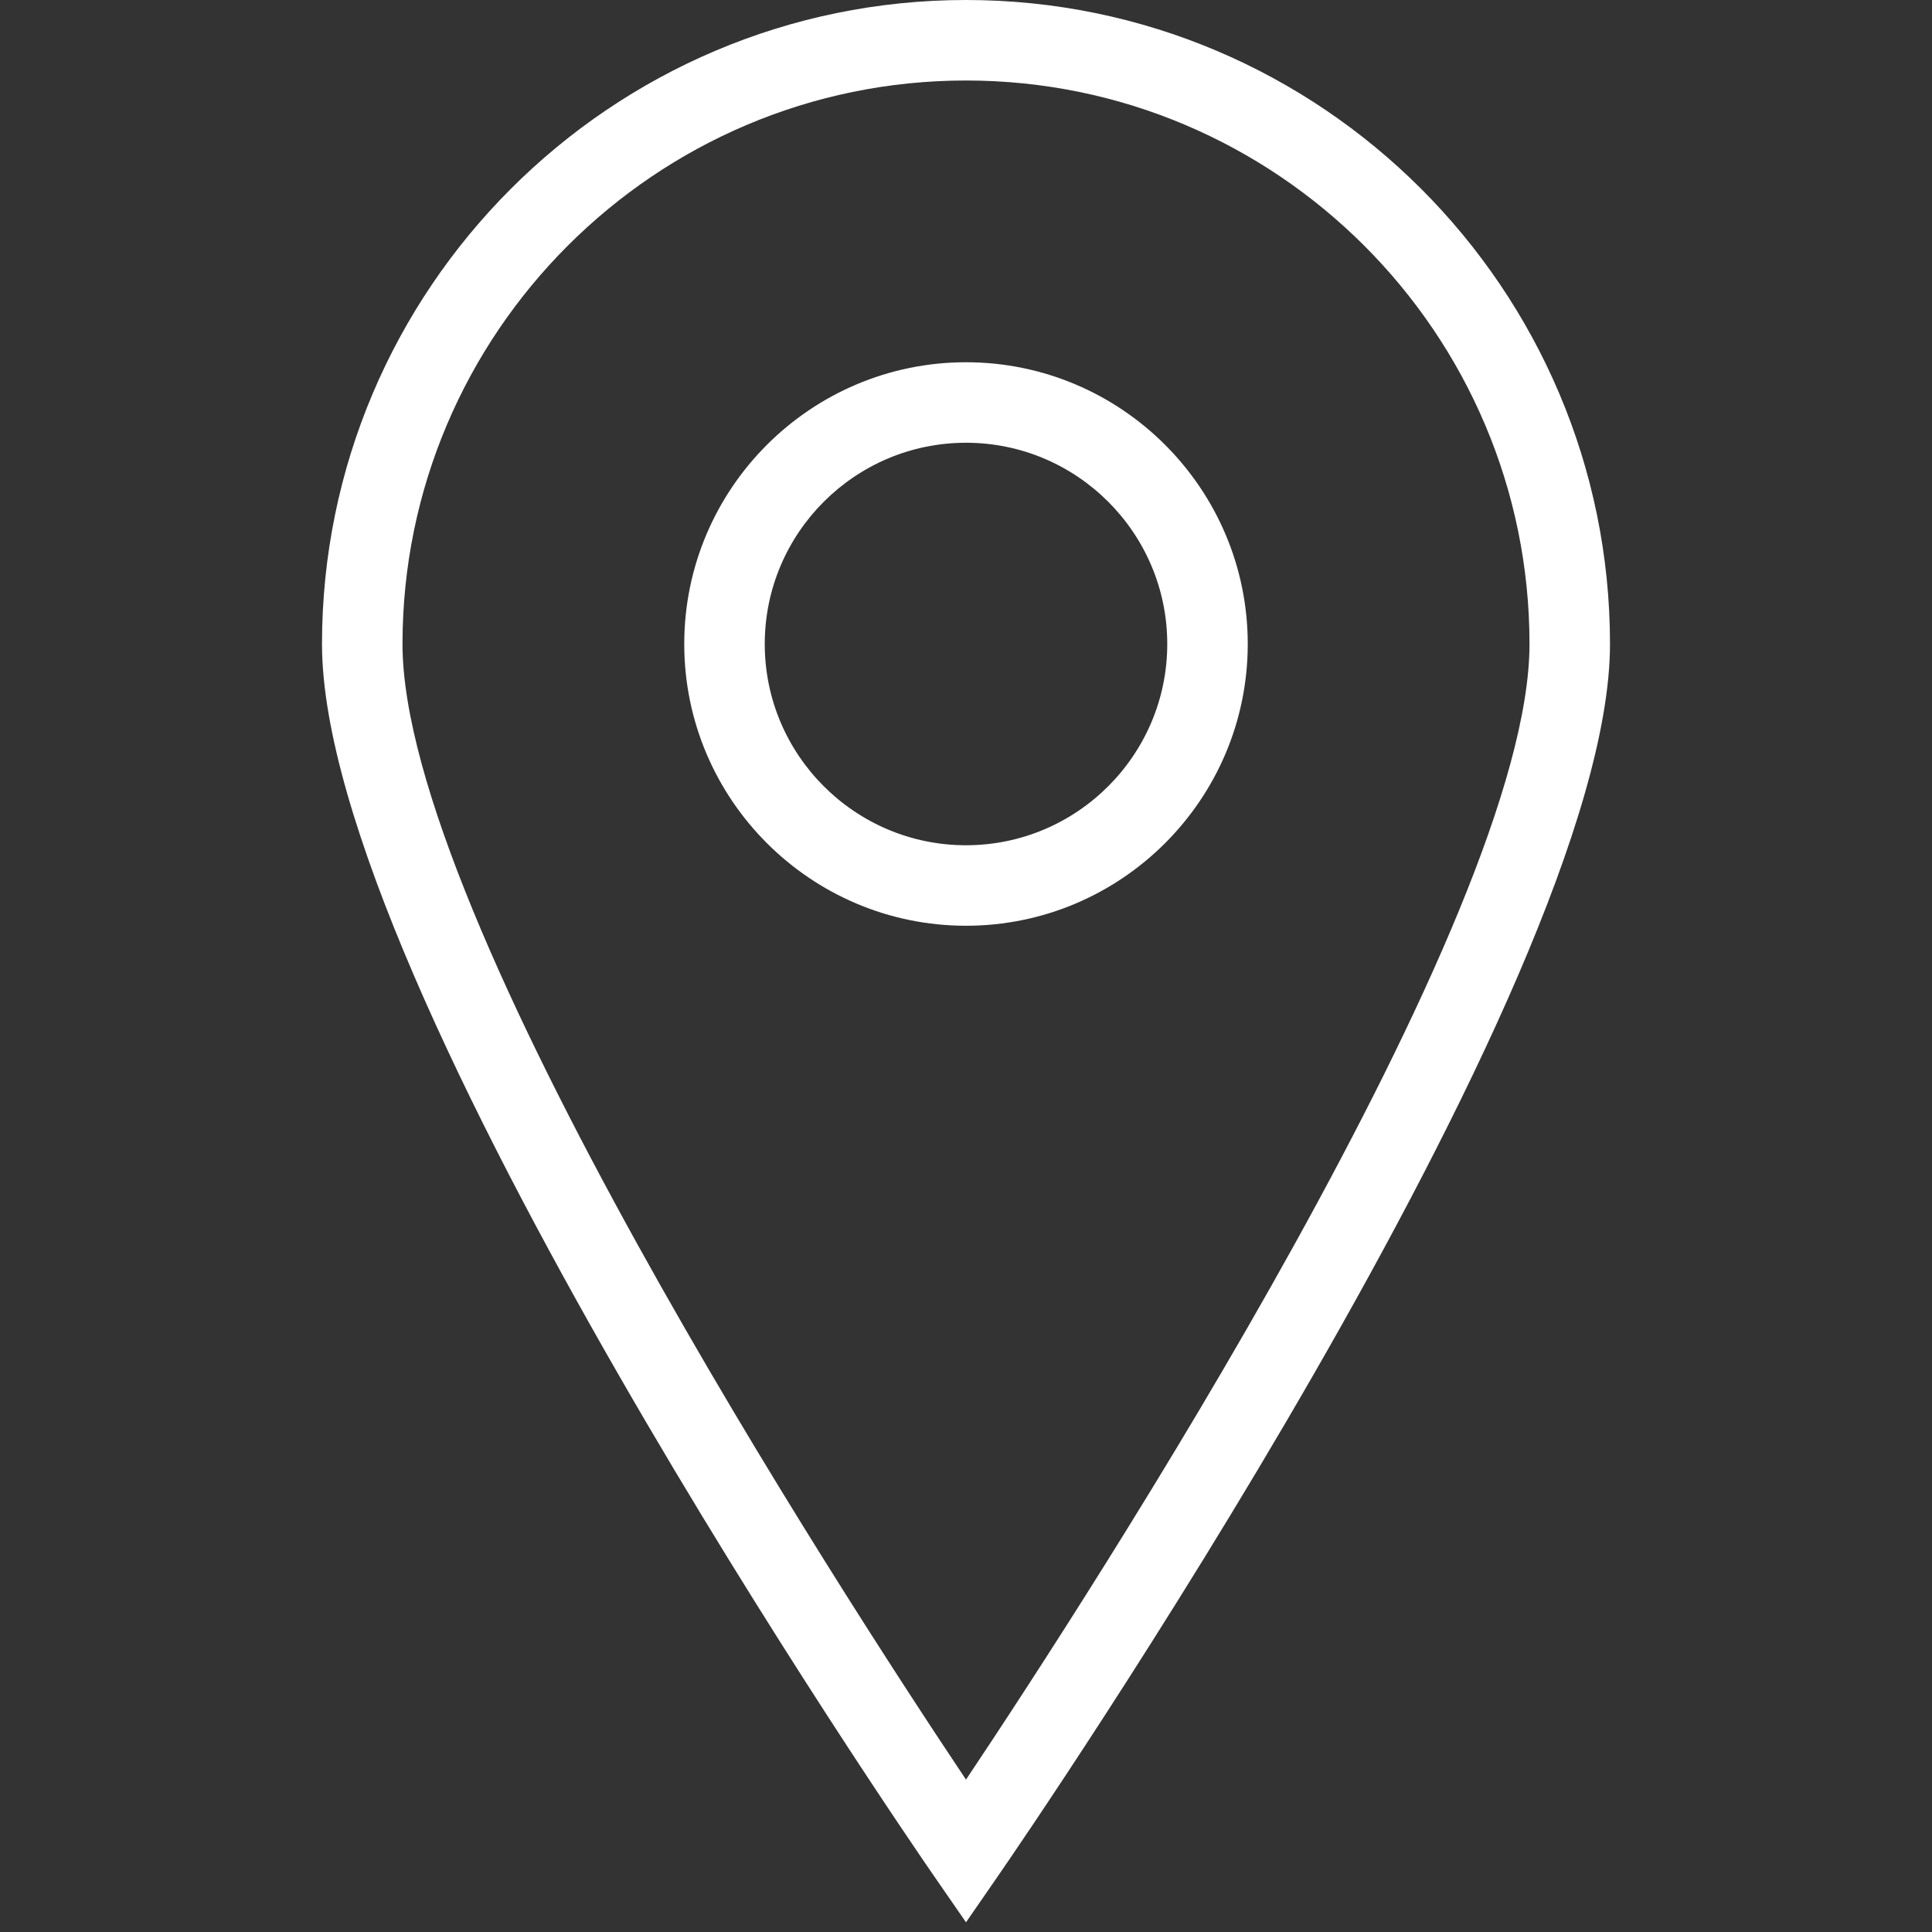﻿<?xml version="1.0" encoding="utf-8"?>
<!DOCTYPE svg PUBLIC "-//W3C//DTD SVG 1.1//EN" "http://www.w3.org/Graphics/SVG/1.1/DTD/svg11.dtd">
<svg enable-background="new 0 0 48 48" height="48px" version="1.1" viewBox="0 0 48 48" width="48px" x="0px" xml:space="preserve" xmlns="http://www.w3.org/2000/svg" xmlns:xlink="http://www.w3.org/1999/xlink" y="0px" preserveAspectRatio="xMidYMid meet" zoomAndPan="magnify" contentScriptType="application/ecmascript" contentStyleType="text/css">
        <rect x="0" y="0" width="48" height="48" fill="#333333" stroke="none"/>
        <g id="Expanded">
                <g>
                        <g>
                                <path d="M24,47.759l-0.823-1.191C22.558,45.671,8,24.499,8,16C8,7.178,15.178,0,24,0s16,7.178,16,16     c0,8.499-14.558,29.671-15.177,30.568L24,47.759z M24,2c-7.72,0-14,6.28-14,14c0,6.787,10.885,23.555,14,28.214     C27.115,39.555,38,22.787,38,16C38,8.28,31.72,2,24,2z" style="fill:white;"/>
                        </g>
                        <g>
                                <path d="M24,23c-3.859,0-7-3.14-7-7s3.141-7,7-7s7,3.14,7,7S27.859,23,24,23z M24,11c-2.757,0-5,2.243-5,5s2.243,5,5,5     s5-2.243,5-5S26.757,11,24,11z" style="fill:white;"/>
                        </g>
                </g>
        </g>
</svg>